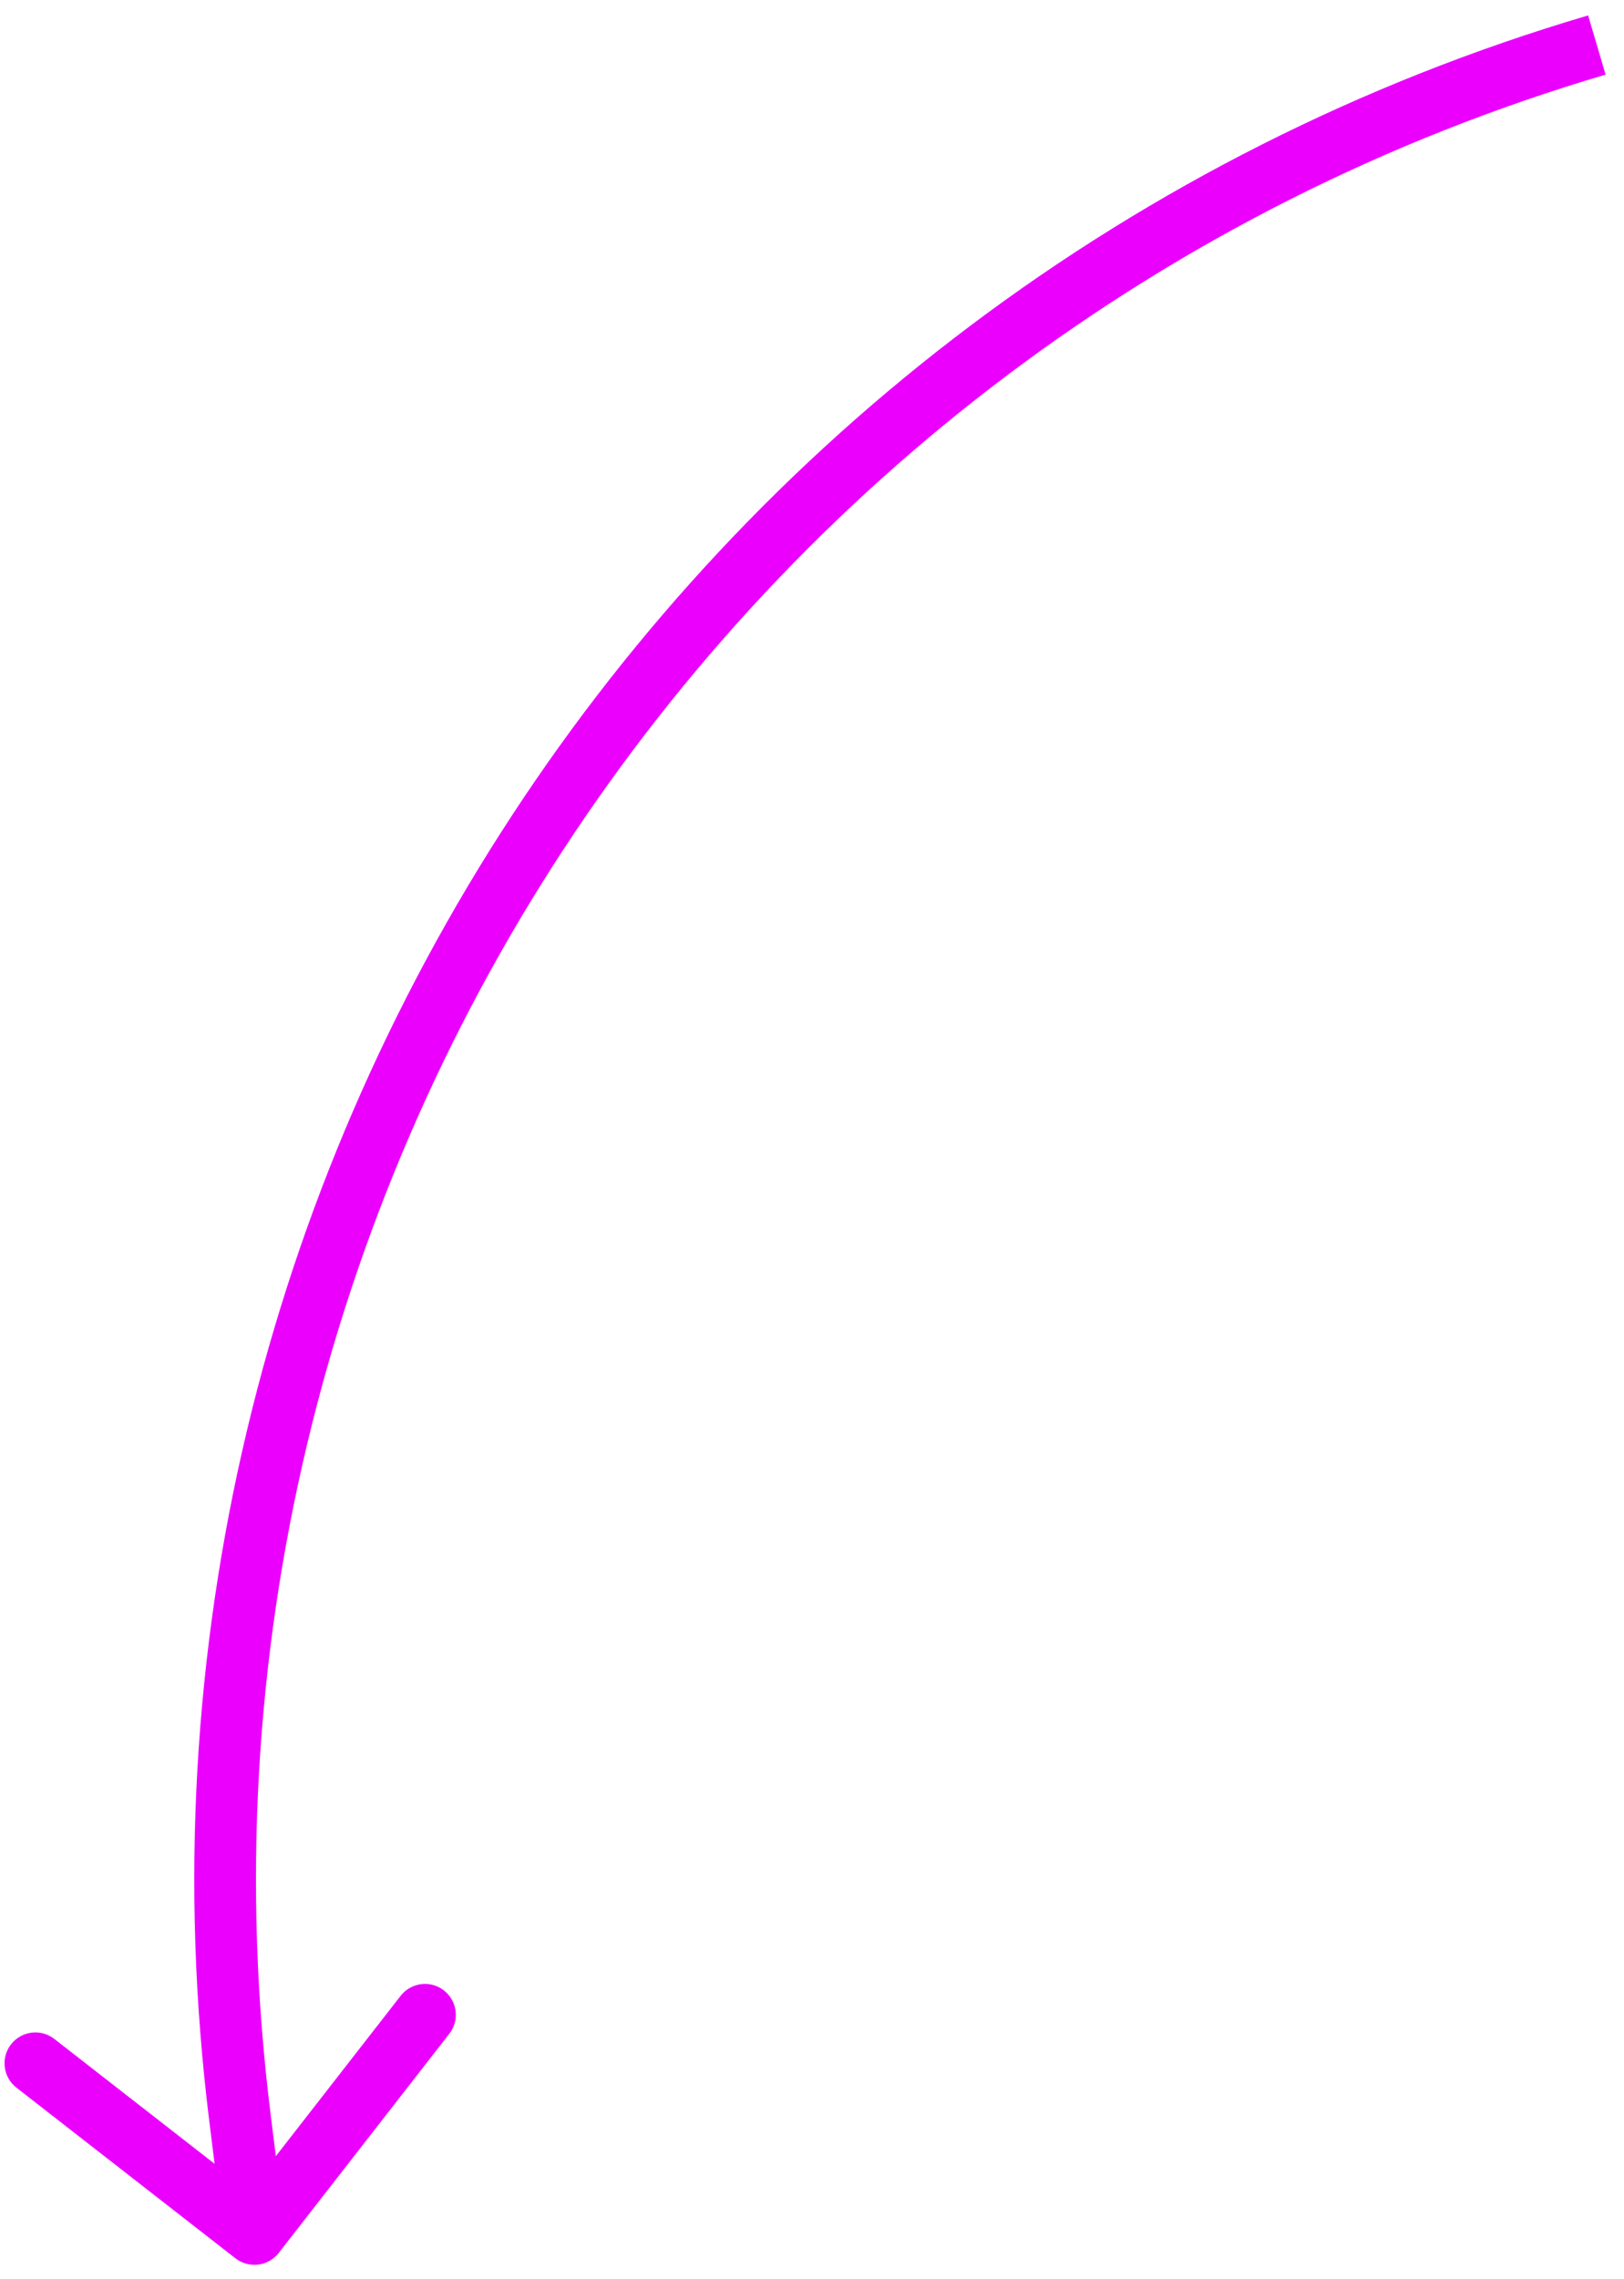 <?xml version="1.0" encoding="UTF-8"?> <svg xmlns="http://www.w3.org/2000/svg" width="77" height="108" viewBox="0 0 77 108" fill="none"> <path d="M11.374 100.315L9.922 100.496L9.922 100.496L11.374 100.315ZM13.216 106.749C12.72 107.387 11.801 107.501 11.164 107.005L0.779 98.918C0.142 98.421 0.027 97.502 0.524 96.865C1.02 96.228 1.939 96.114 2.576 96.61L11.807 103.798L18.995 94.568C19.492 93.93 20.411 93.816 21.048 94.312C21.685 94.809 21.799 95.728 21.303 96.365L13.216 106.749ZM12.825 100.135L13.514 105.67L10.611 106.031L9.922 100.496L12.825 100.135ZM76.127 3.536C34.223 15.897 7.432 56.78 12.825 100.135L9.922 100.496C4.353 55.72 32.022 13.497 75.299 0.731L76.127 3.536Z" fill="#EB00FE"></path> </svg> 